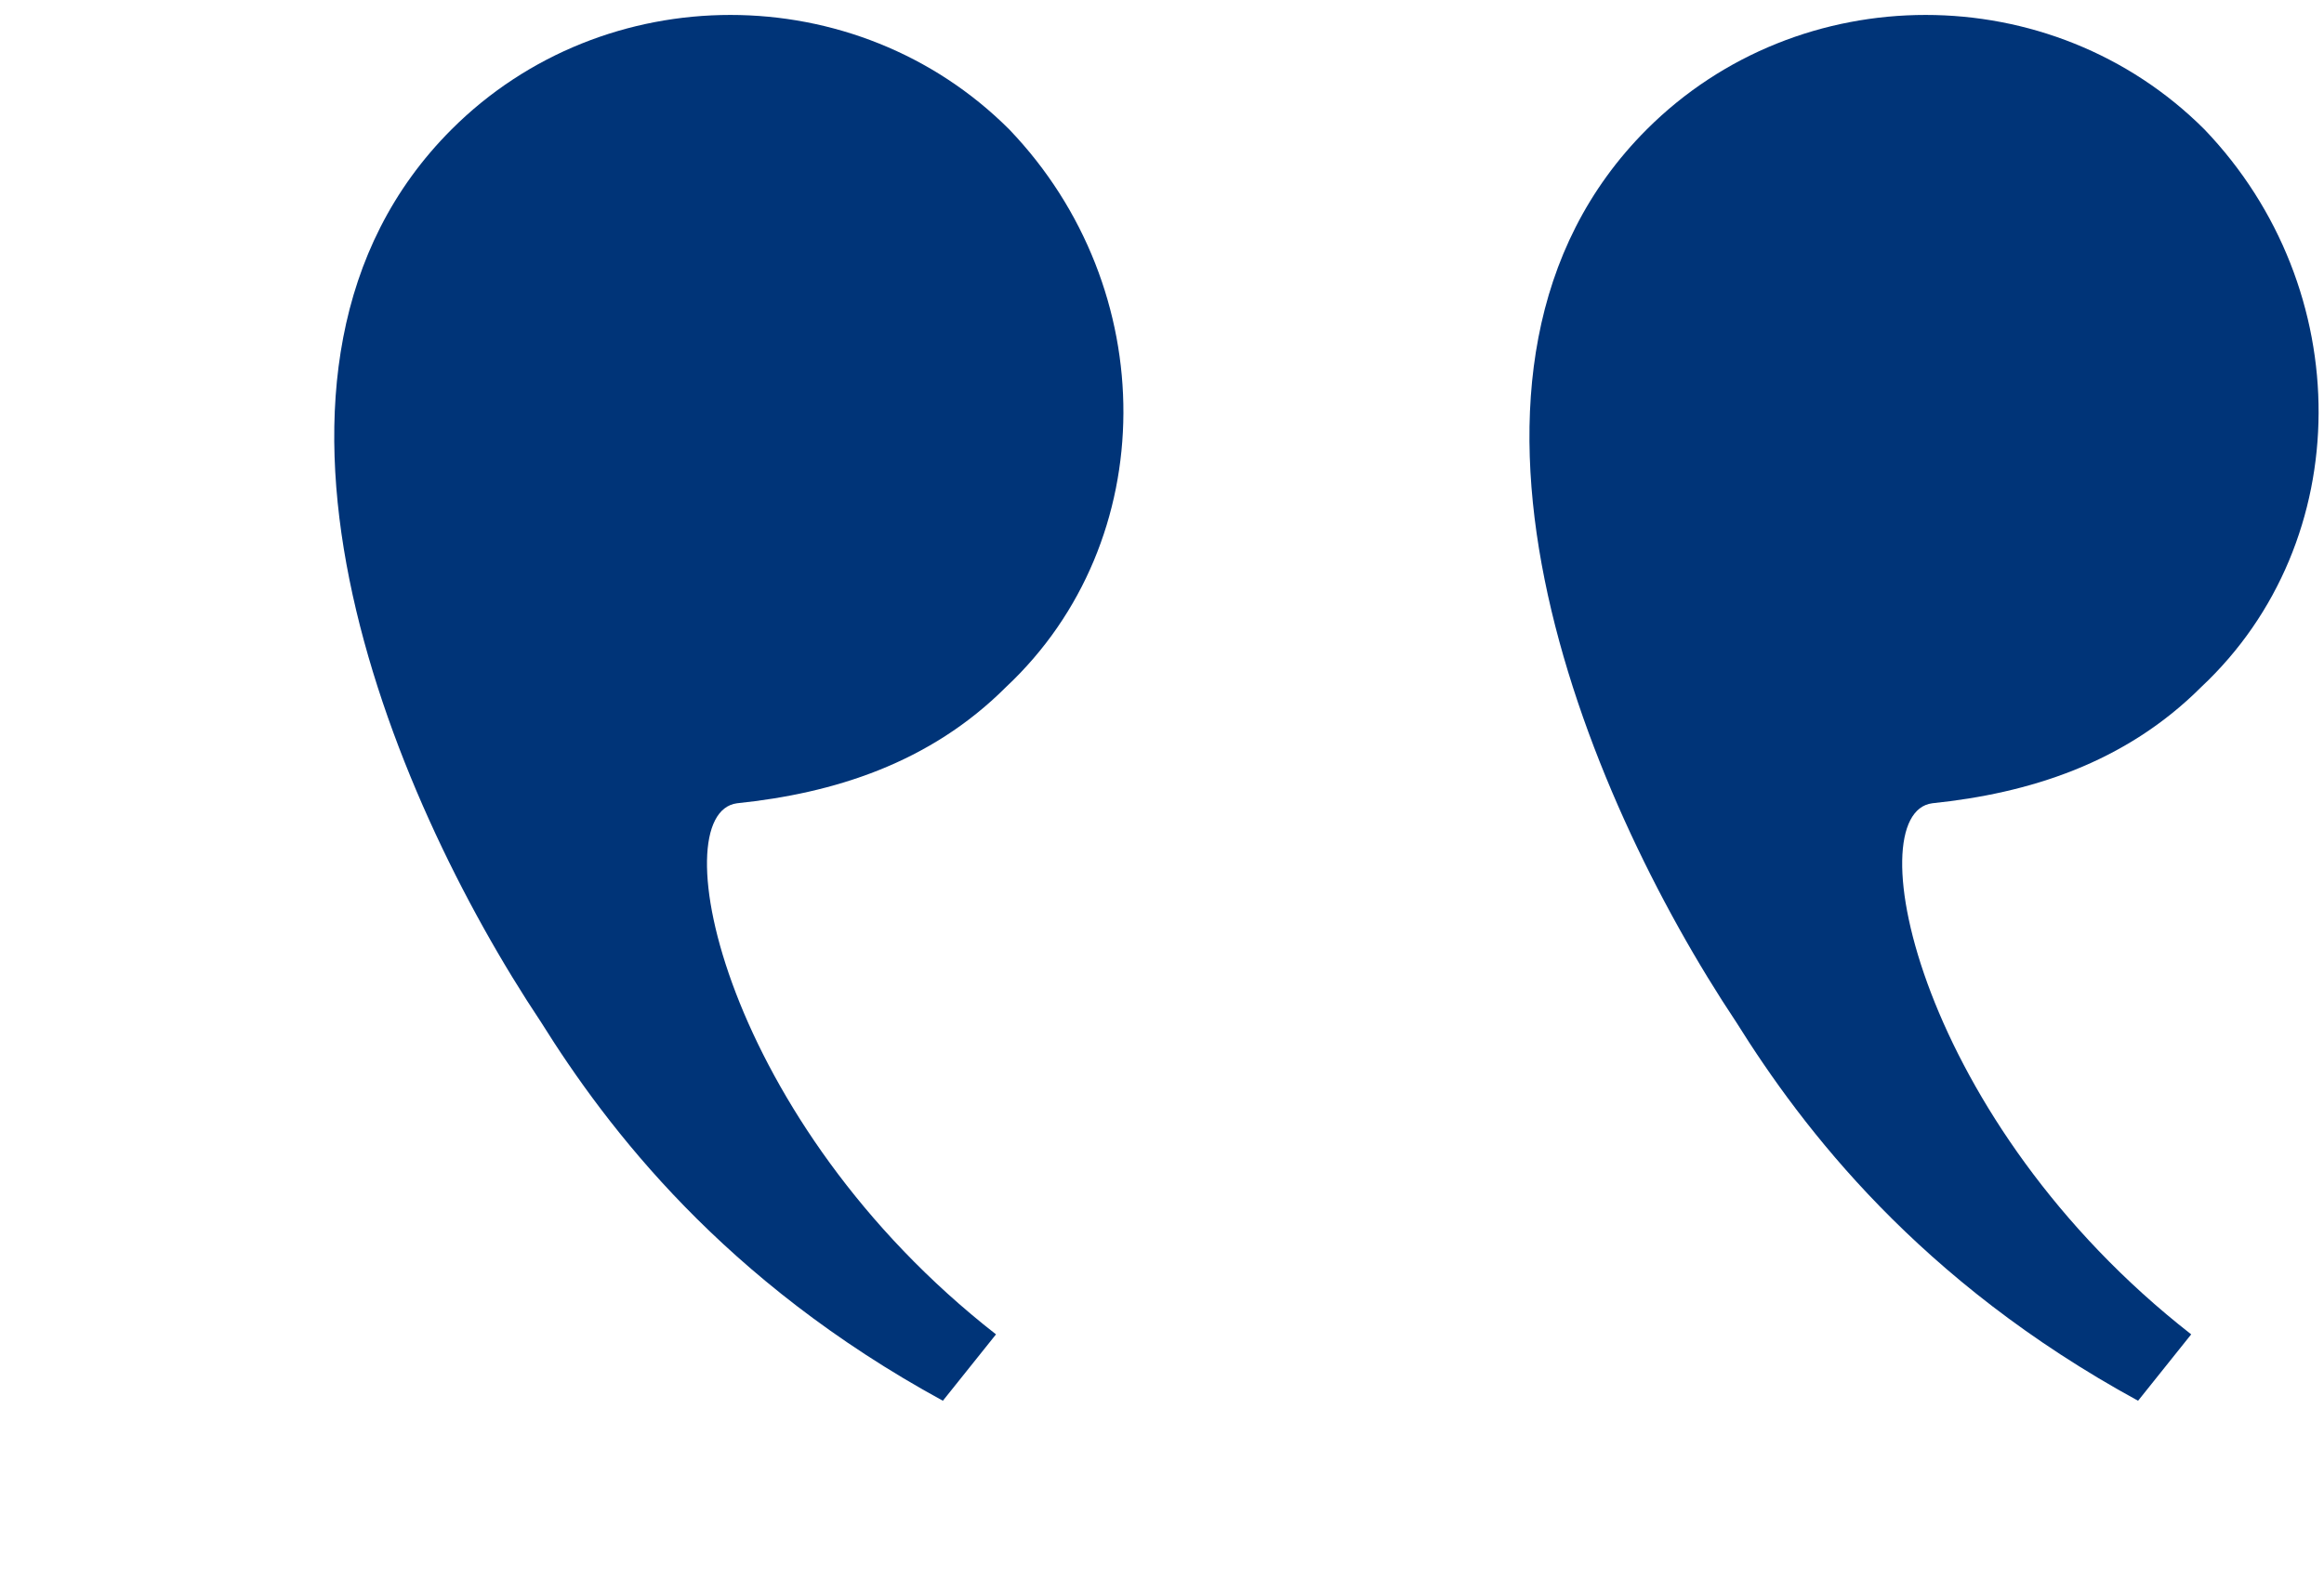 <?xml version="1.0" encoding="utf-8"?>
<!-- Generator: Adobe Illustrator 22.1.0, SVG Export Plug-In . SVG Version: 6.00 Build 0)  -->
<svg version="1.1" id="Layer_1" xmlns="http://www.w3.org/2000/svg" xmlns:xlink="http://www.w3.org/1999/xlink" x="0px" y="0px"
	 viewBox="0 0 70 48" style="enable-background:new 0 0 70 48;" xml:space="preserve">
<style type="text/css">
	.st0{enable-background:new    ;}
	.st1{fill:#003478;}
</style>
<title>”</title>
<desc>Created with Sketch.</desc>
<g id="Symbols">
	<g id="testimonials_3" transform="translate(-477, -89)">
		<g class="st0">
			<path class="st1" d="M493.3,119.8c-4.6-6.9-9.9-19.7-2.7-26.9c4.6-4.6,12.2-4.6,16.8,0c4.6,4.8,4.6,12.4-0.1,16.8
				c-2.3,2.3-5.2,3.2-8.1,3.5c-2.3,0.3-0.4,9.6,7.8,16l-1.6,2C498.8,127.6,495.3,123,493.3,119.8z M529.3,119.8
				c-4.6-6.9-9.9-19.7-2.7-26.9c4.6-4.6,12.2-4.6,16.8,0c4.6,4.8,4.6,12.4-0.1,16.8c-2.3,2.3-5.2,3.2-8.1,3.5
				c-2.3,0.3-0.4,9.6,7.8,16l-1.6,2C534.8,127.6,531.3,123,529.3,119.8z"/>
		</g>
	</g>
</g>
</svg>
